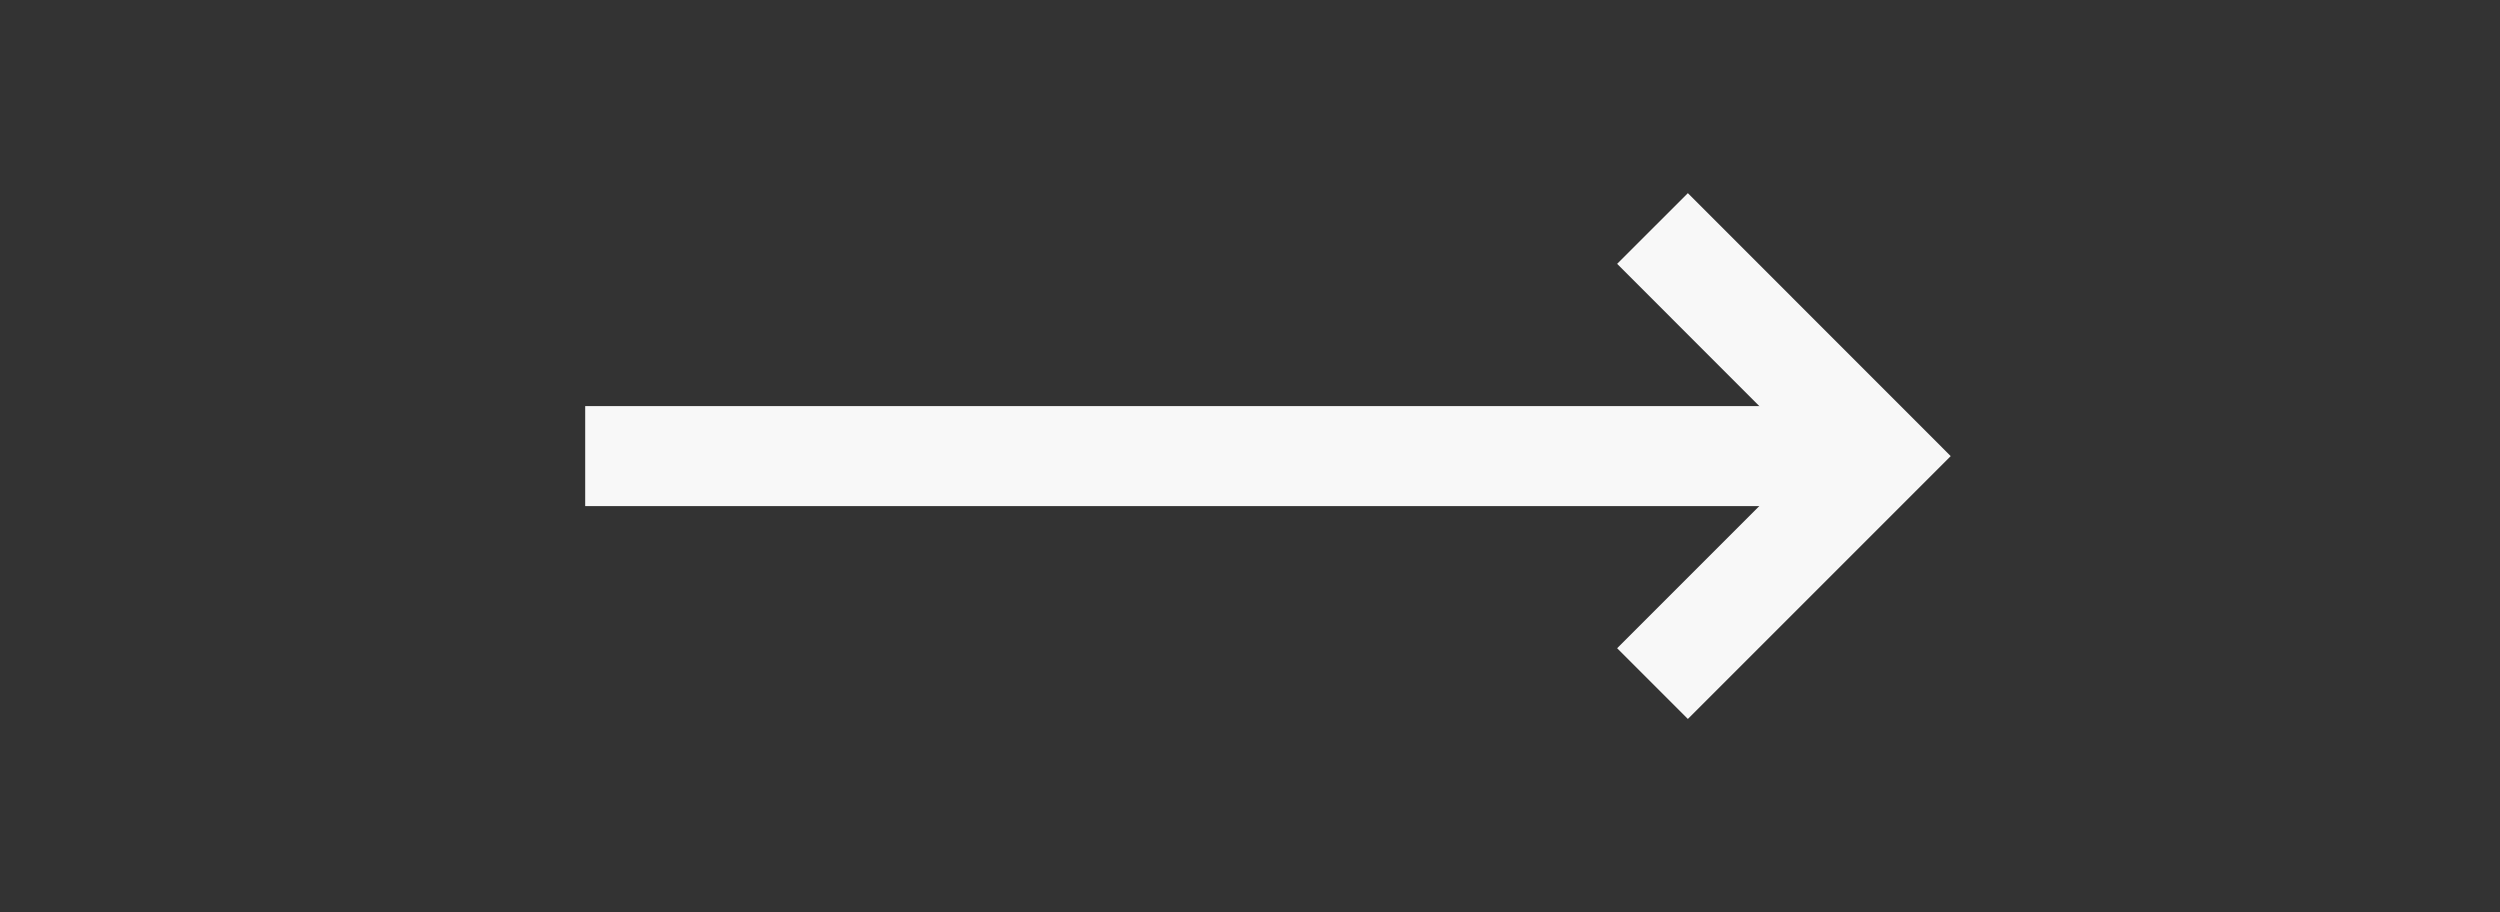 <svg viewBox="0 0 250 91.22" version="1.1" xmlns="http://www.w3.org/2000/svg" id="Layer_1">
  
  <rect x="0" y="0" width="250" height="91.22" fill="#333333" stroke="none"/>
  
  <defs>
    <style>
      .st0, .st1 {
        fill: none;
        stroke: #f8f8f8;
        stroke-miterlimit: 10;
        stroke-width: 10px;
      }

      .st1 {
        fill-rule: evenodd;
      }
    </style>
  </defs>
  <polyline points="165.25 22.85 188 45.61 165.25 68.36" class="st1"></polyline>
  <line y2="45.61" x2="58.52" y1="45.61" x1="188" class="st0"></line>
</svg>